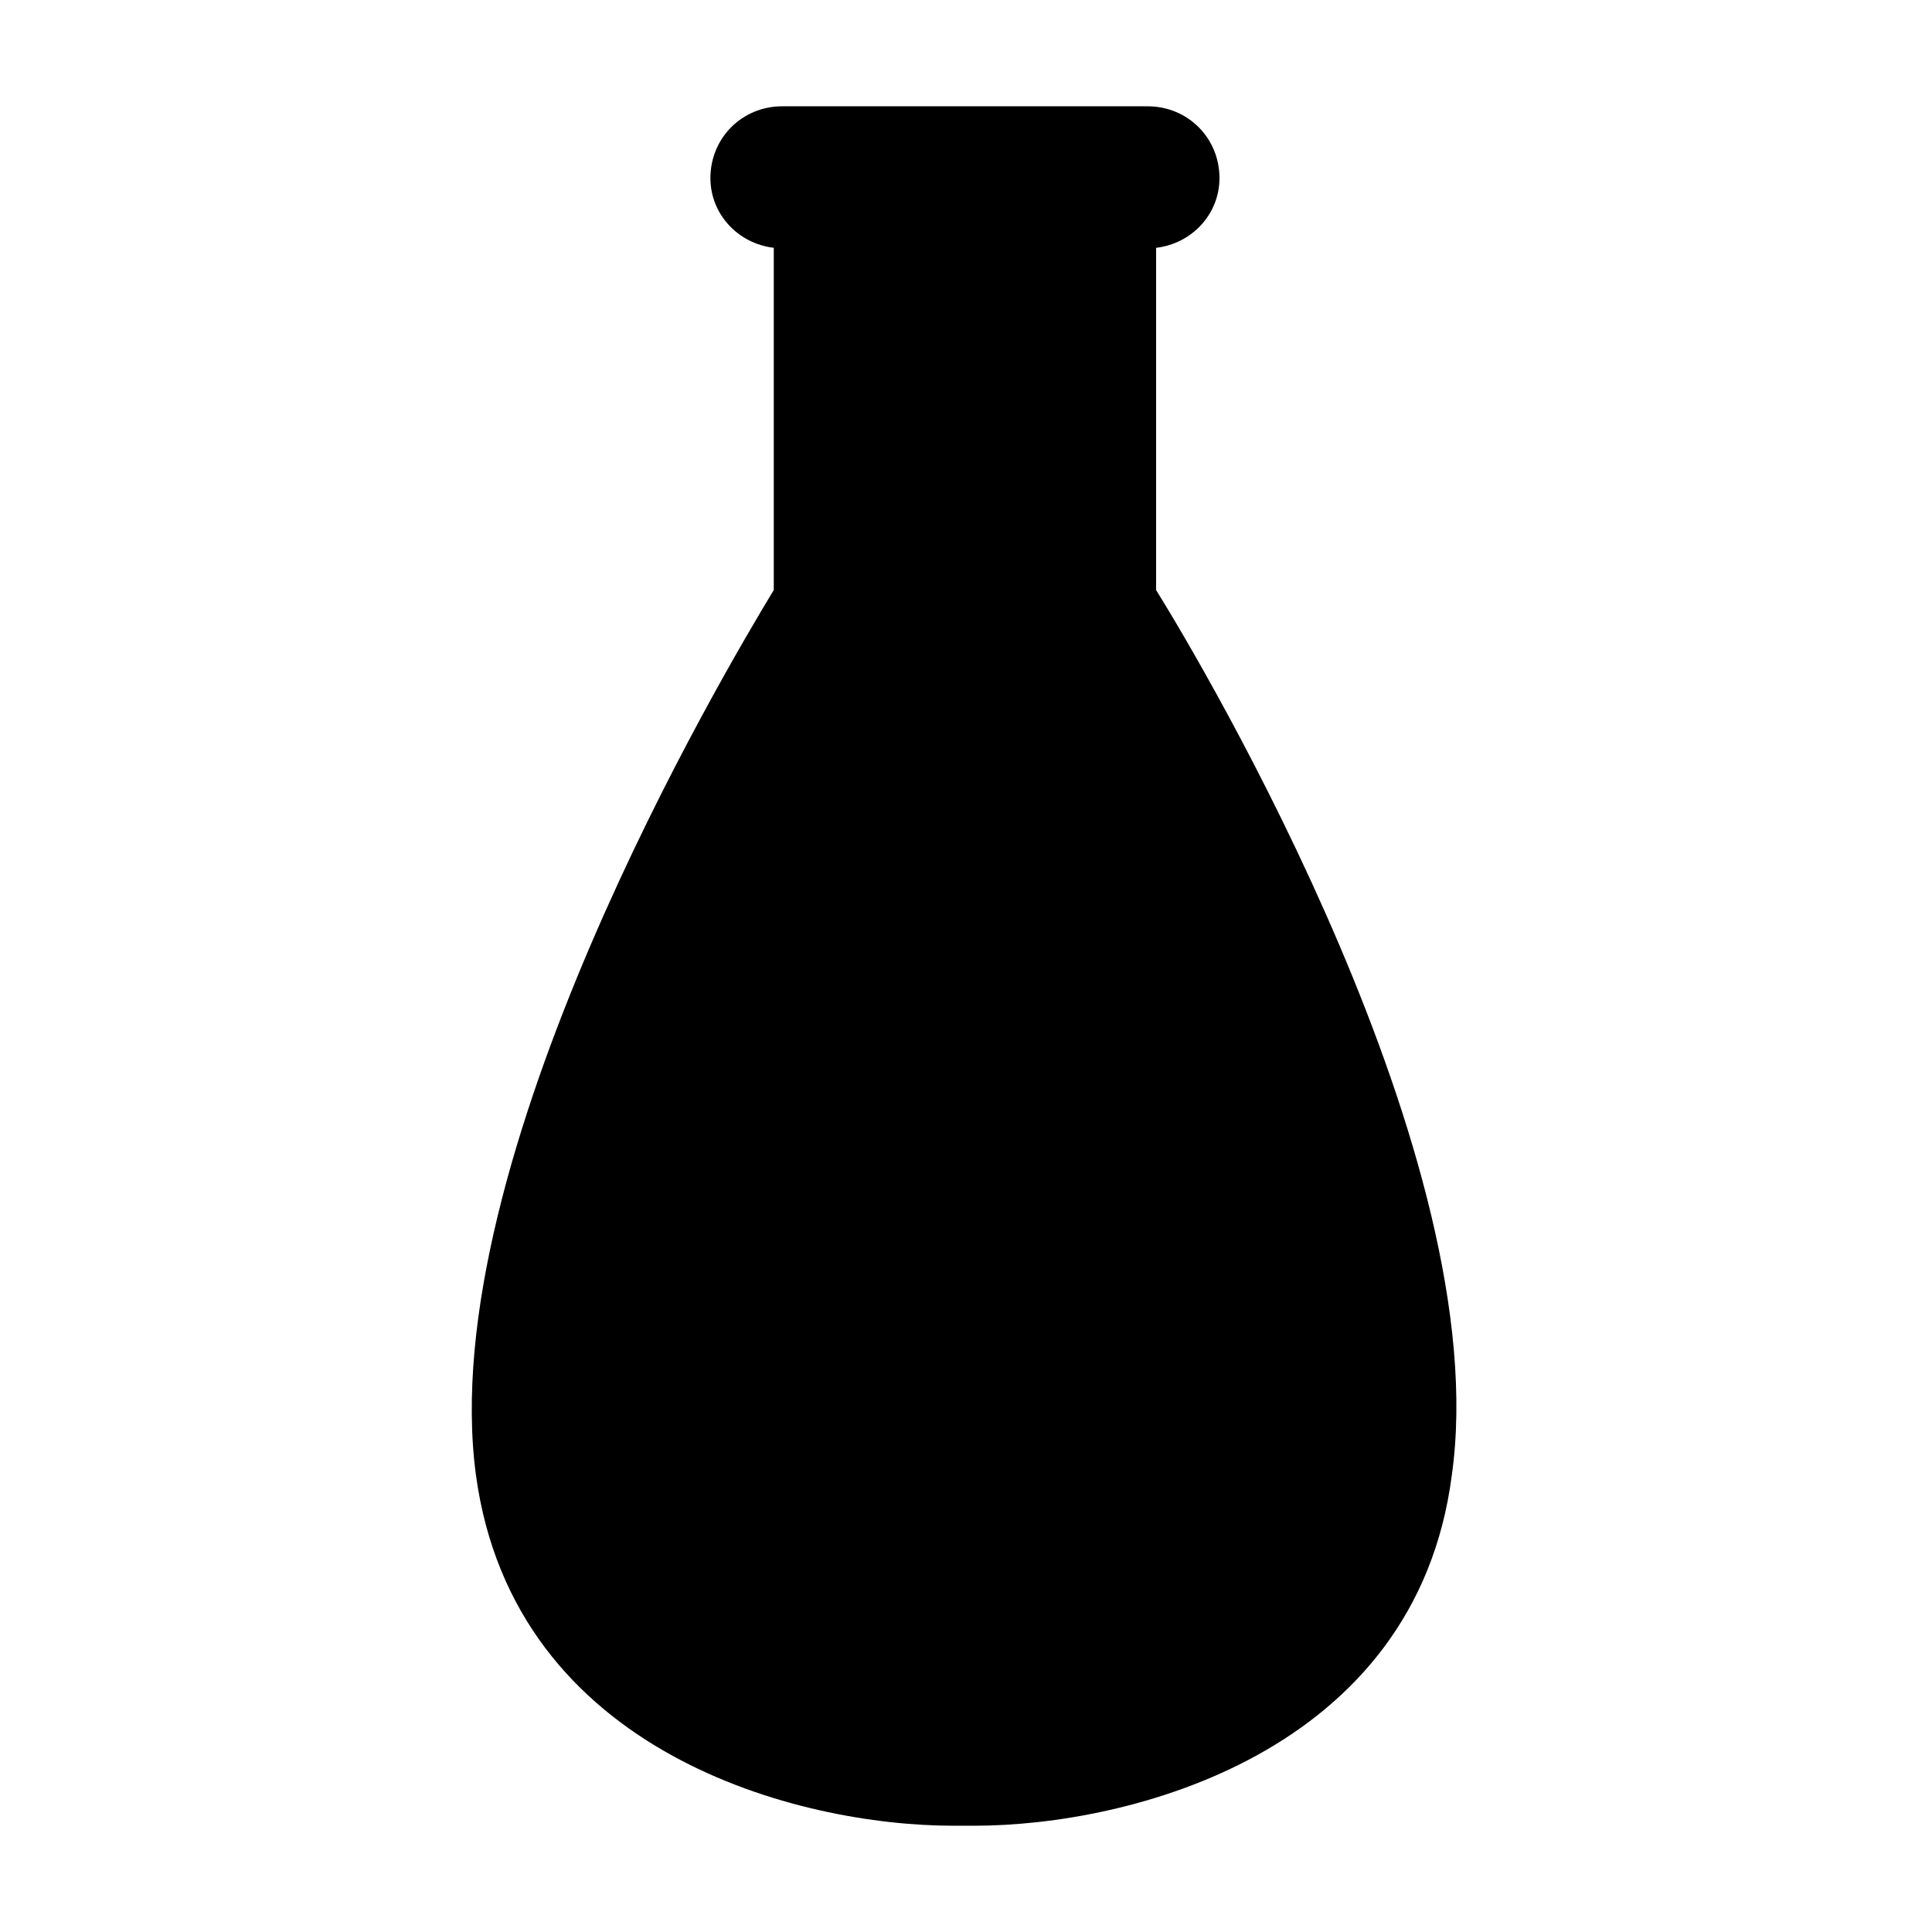 <?xml version="1.0" encoding="UTF-8"?>
<!-- Uploaded to: ICON Repo, www.iconrepo.com, Generator: ICON Repo Mixer Tools -->
<svg fill="#000000" width="800px" height="800px" version="1.1" viewBox="144 144 512 512" xmlns="http://www.w3.org/2000/svg">
 <path d="m450.38 300.36v-90.684c9.516-1.121 16.793-8.957 16.793-18.473 0-10.637-8.398-19.031-19.031-19.031l-96.844-0.004c-10.637 0-19.031 8.398-19.031 19.031 0 9.516 7.277 17.352 16.793 18.473v90.688c-12.875 21.273-90.125 151.14-78.93 234.55 10.078 73.891 85.648 92.926 126.51 92.926h5.598c40.863 0 117-19.031 126.51-92.926 11.754-83.406-65.496-213.84-78.371-234.55z"/>
</svg>